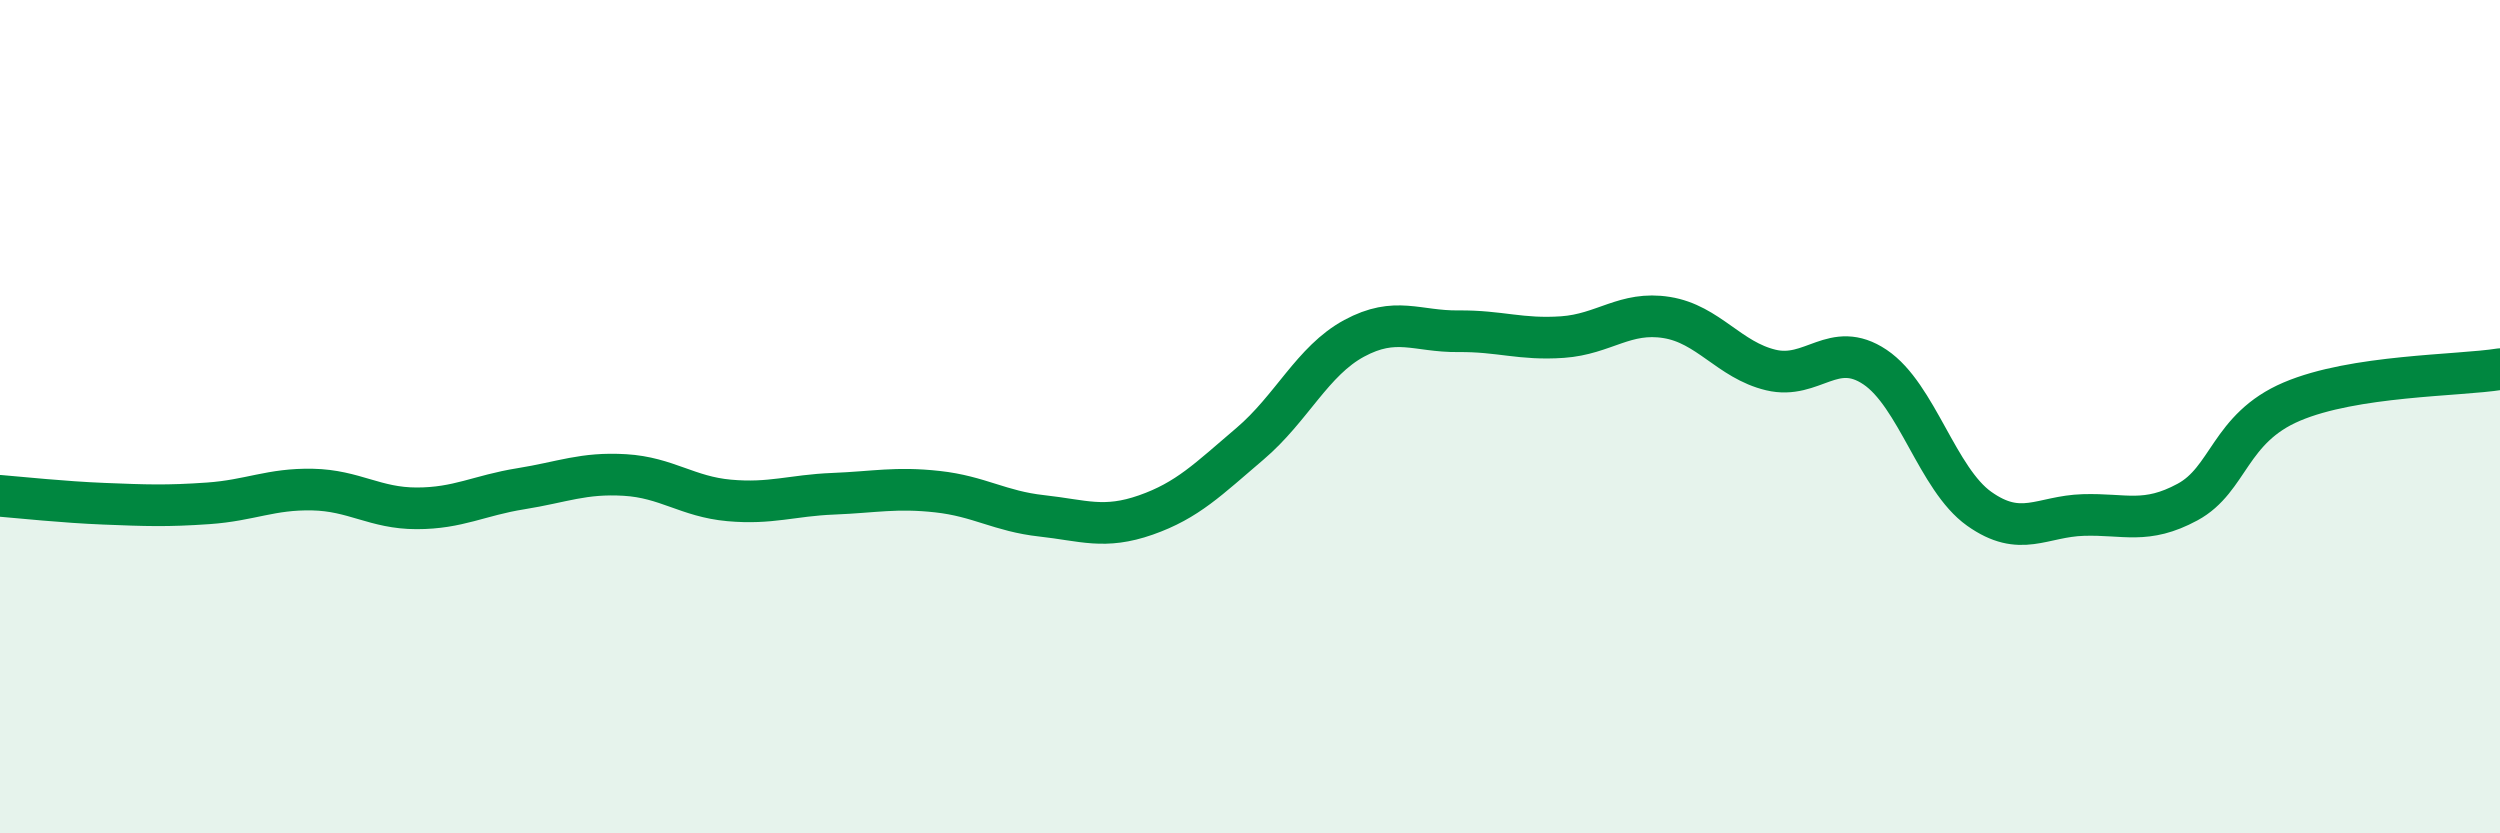 
    <svg width="60" height="20" viewBox="0 0 60 20" xmlns="http://www.w3.org/2000/svg">
      <path
        d="M 0,11.9 C 0.5,11.94 1.5,12.05 2.5,12.09 C 3.5,12.13 4,12.15 5,12.08 C 6,12.01 6.5,11.73 7.5,11.75 C 8.5,11.77 9,12.2 10,12.2 C 11,12.2 11.5,11.89 12.5,11.73 C 13.5,11.57 14,11.34 15,11.4 C 16,11.46 16.5,11.92 17.5,12.01 C 18.5,12.1 19,11.89 20,11.85 C 21,11.81 21.5,11.69 22.5,11.8 C 23.5,11.91 24,12.27 25,12.38 C 26,12.49 26.5,12.71 27.5,12.36 C 28.5,12.01 29,11.5 30,10.65 C 31,9.8 31.5,8.66 32.5,8.12 C 33.5,7.58 34,7.96 35,7.95 C 36,7.94 36.5,8.16 37.5,8.09 C 38.5,8.02 39,7.46 40,7.62 C 41,7.78 41.5,8.64 42.5,8.88 C 43.5,9.12 44,8.14 45,8.81 C 46,9.48 46.5,11.5 47.5,12.21 C 48.5,12.92 49,12.39 50,12.36 C 51,12.33 51.5,12.59 52.5,12.05 C 53.5,11.51 53.5,10.28 55,9.64 C 56.5,9 59,9.02 60,8.86L60 20L0 20Z"
        fill="#008740"
        opacity="0.1"
        stroke-linecap="round"
        stroke-linejoin="round"
      />
      <path
        d="M 0,11.9 C 0.5,11.94 1.5,12.05 2.5,12.09 C 3.5,12.13 4,12.15 5,12.08 C 6,12.01 6.5,11.73 7.5,11.75 C 8.5,11.77 9,12.2 10,12.2 C 11,12.2 11.5,11.89 12.5,11.73 C 13.5,11.57 14,11.34 15,11.4 C 16,11.46 16.5,11.92 17.5,12.01 C 18.5,12.1 19,11.89 20,11.85 C 21,11.81 21.5,11.69 22.5,11.8 C 23.5,11.91 24,12.27 25,12.38 C 26,12.49 26.5,12.71 27.5,12.36 C 28.5,12.01 29,11.5 30,10.65 C 31,9.8 31.5,8.66 32.5,8.12 C 33.5,7.58 34,7.96 35,7.95 C 36,7.94 36.5,8.16 37.5,8.09 C 38.5,8.02 39,7.46 40,7.62 C 41,7.78 41.5,8.64 42.5,8.88 C 43.5,9.12 44,8.14 45,8.81 C 46,9.48 46.5,11.5 47.5,12.21 C 48.5,12.92 49,12.39 50,12.36 C 51,12.33 51.5,12.59 52.5,12.05 C 53.5,11.51 53.5,10.28 55,9.64 C 56.5,9 59,9.02 60,8.86"
        stroke="#008740"
        stroke-width="1"
        fill="none"
        stroke-linecap="round"
        stroke-linejoin="round"
      />
    </svg>
  
